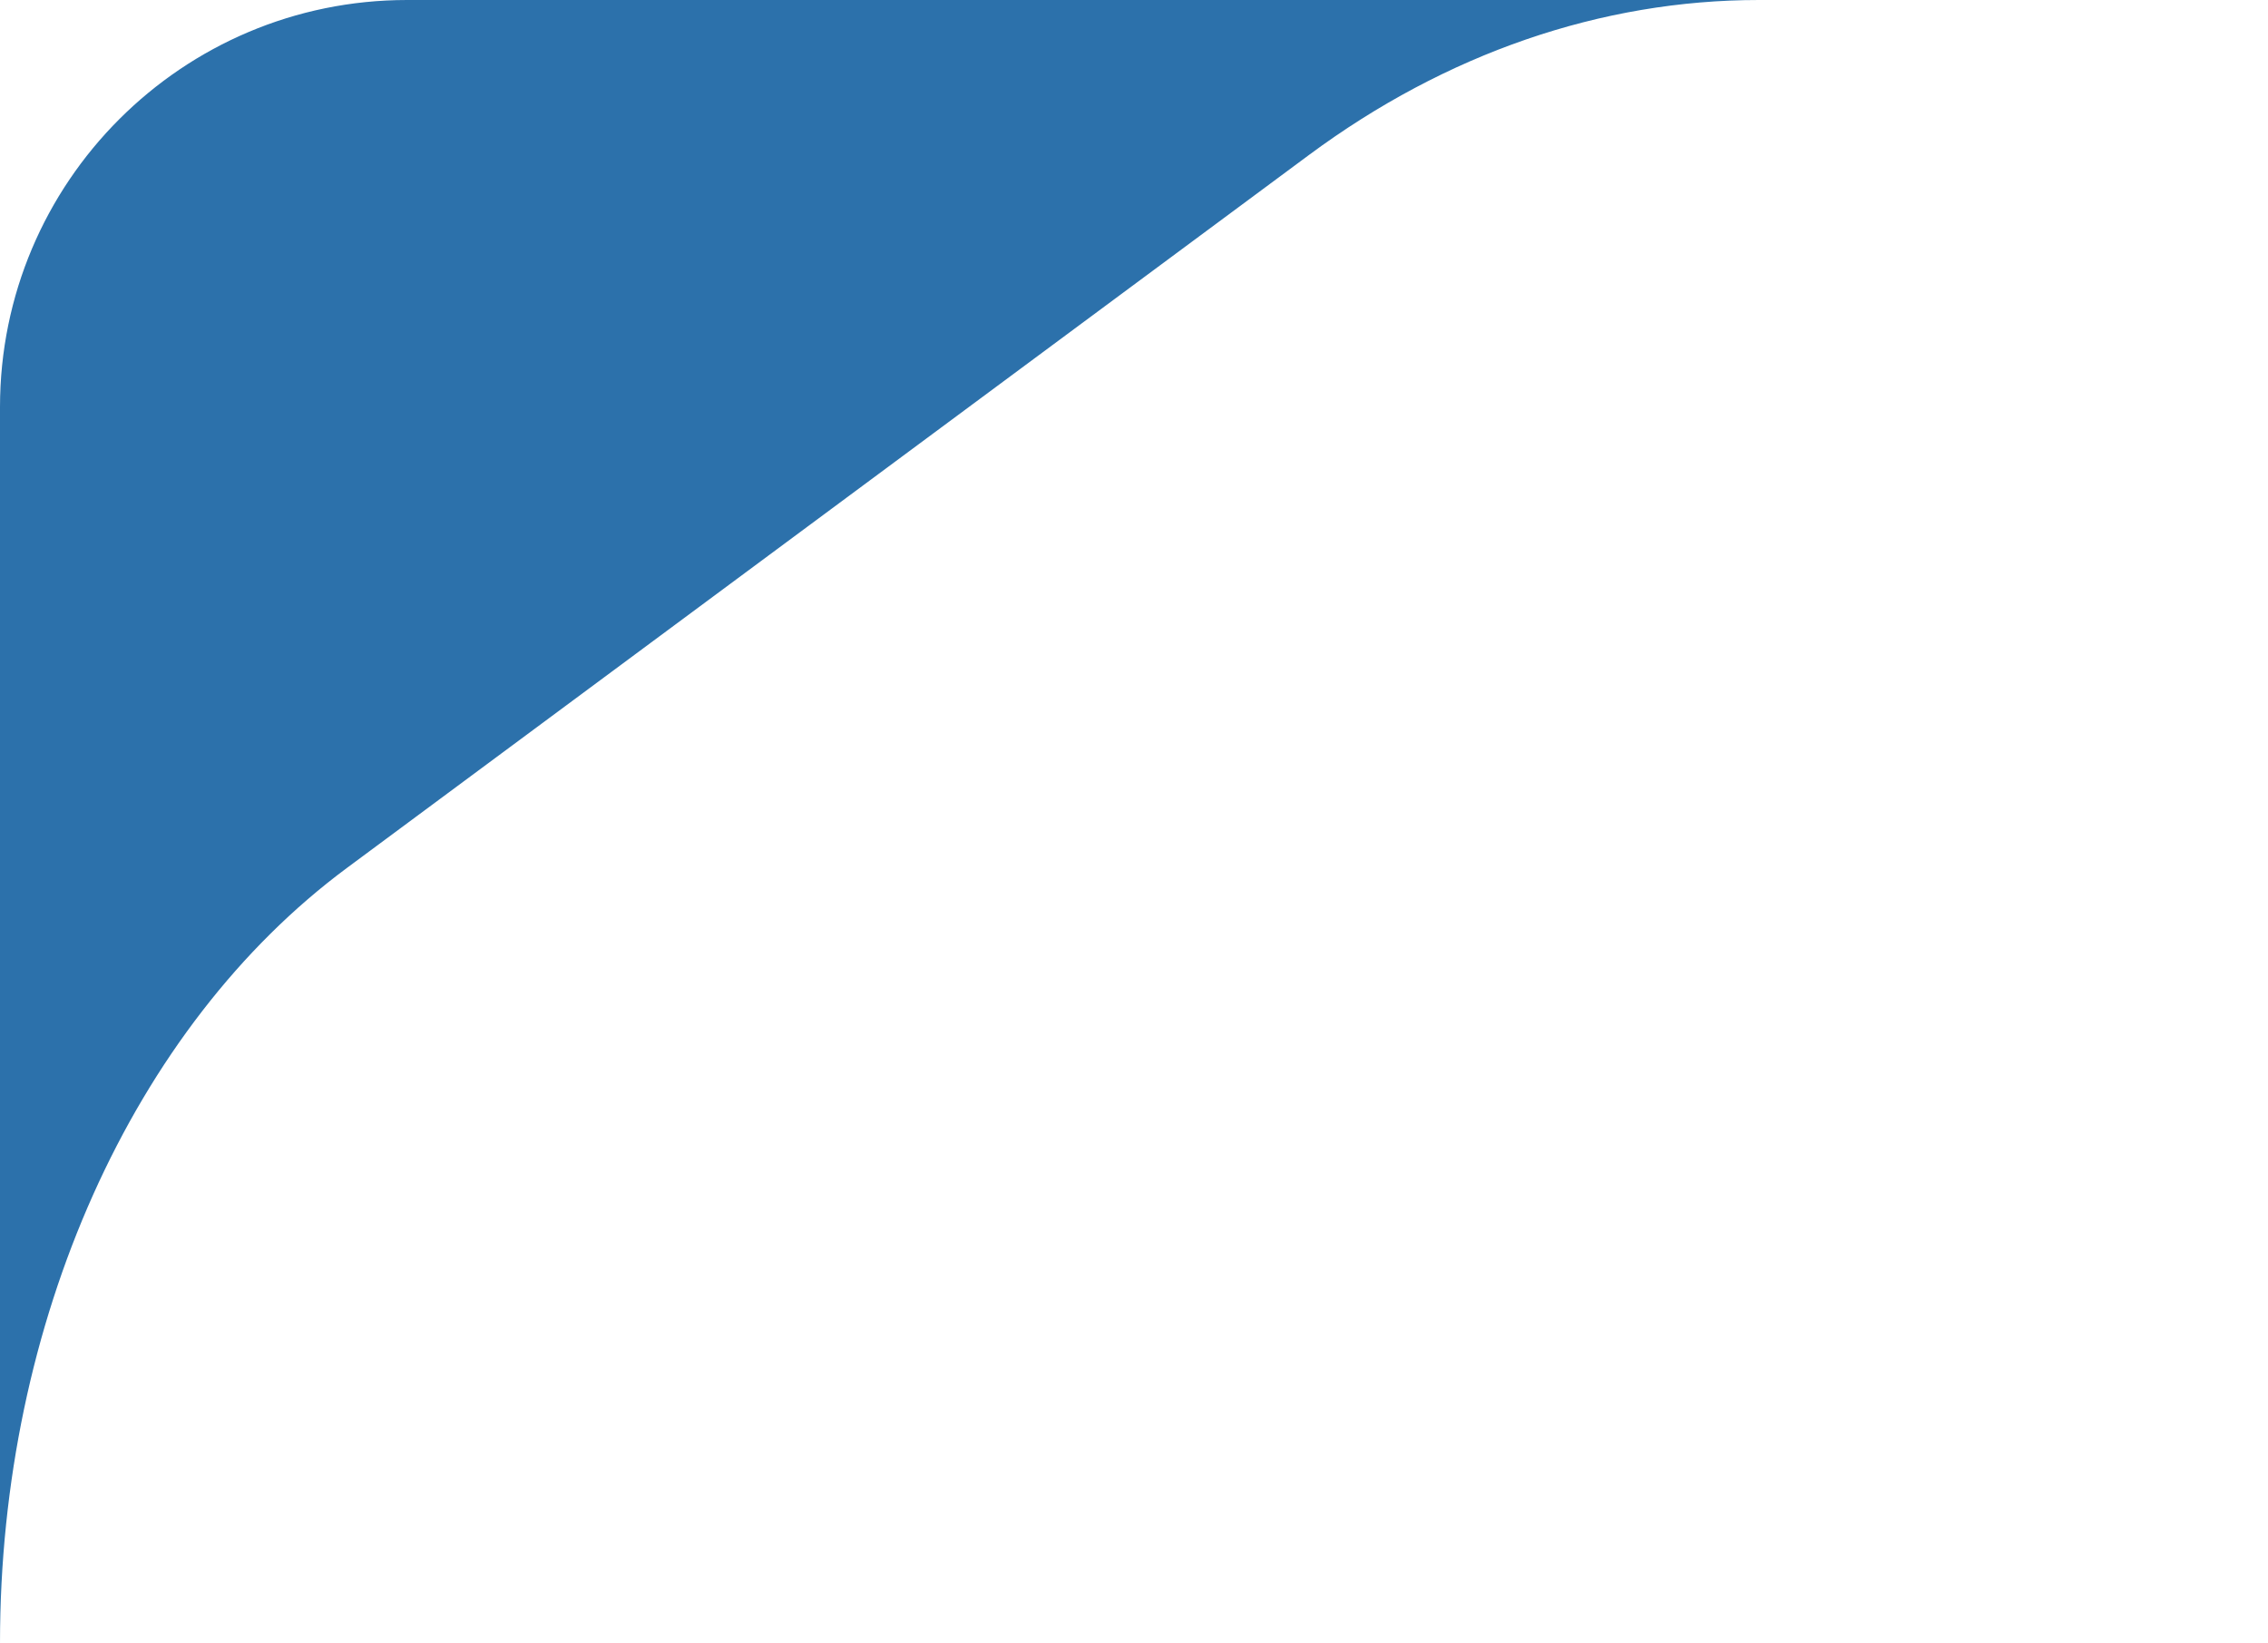 <svg xmlns="http://www.w3.org/2000/svg" width="156" height="113" viewBox="0 0 156 113" fill="none"><path id="Vector" d="M155.806 0H28C12.536 0 1.52588e-05 12.536 1.52588e-05 28V113C1.52588e-05 90.972 9.109 70.63 23.872 59.69L90.037 10.658C99.462 3.675 110.132 0 120.988 0H155.806Z" fill="#2C71AB"></path></svg>